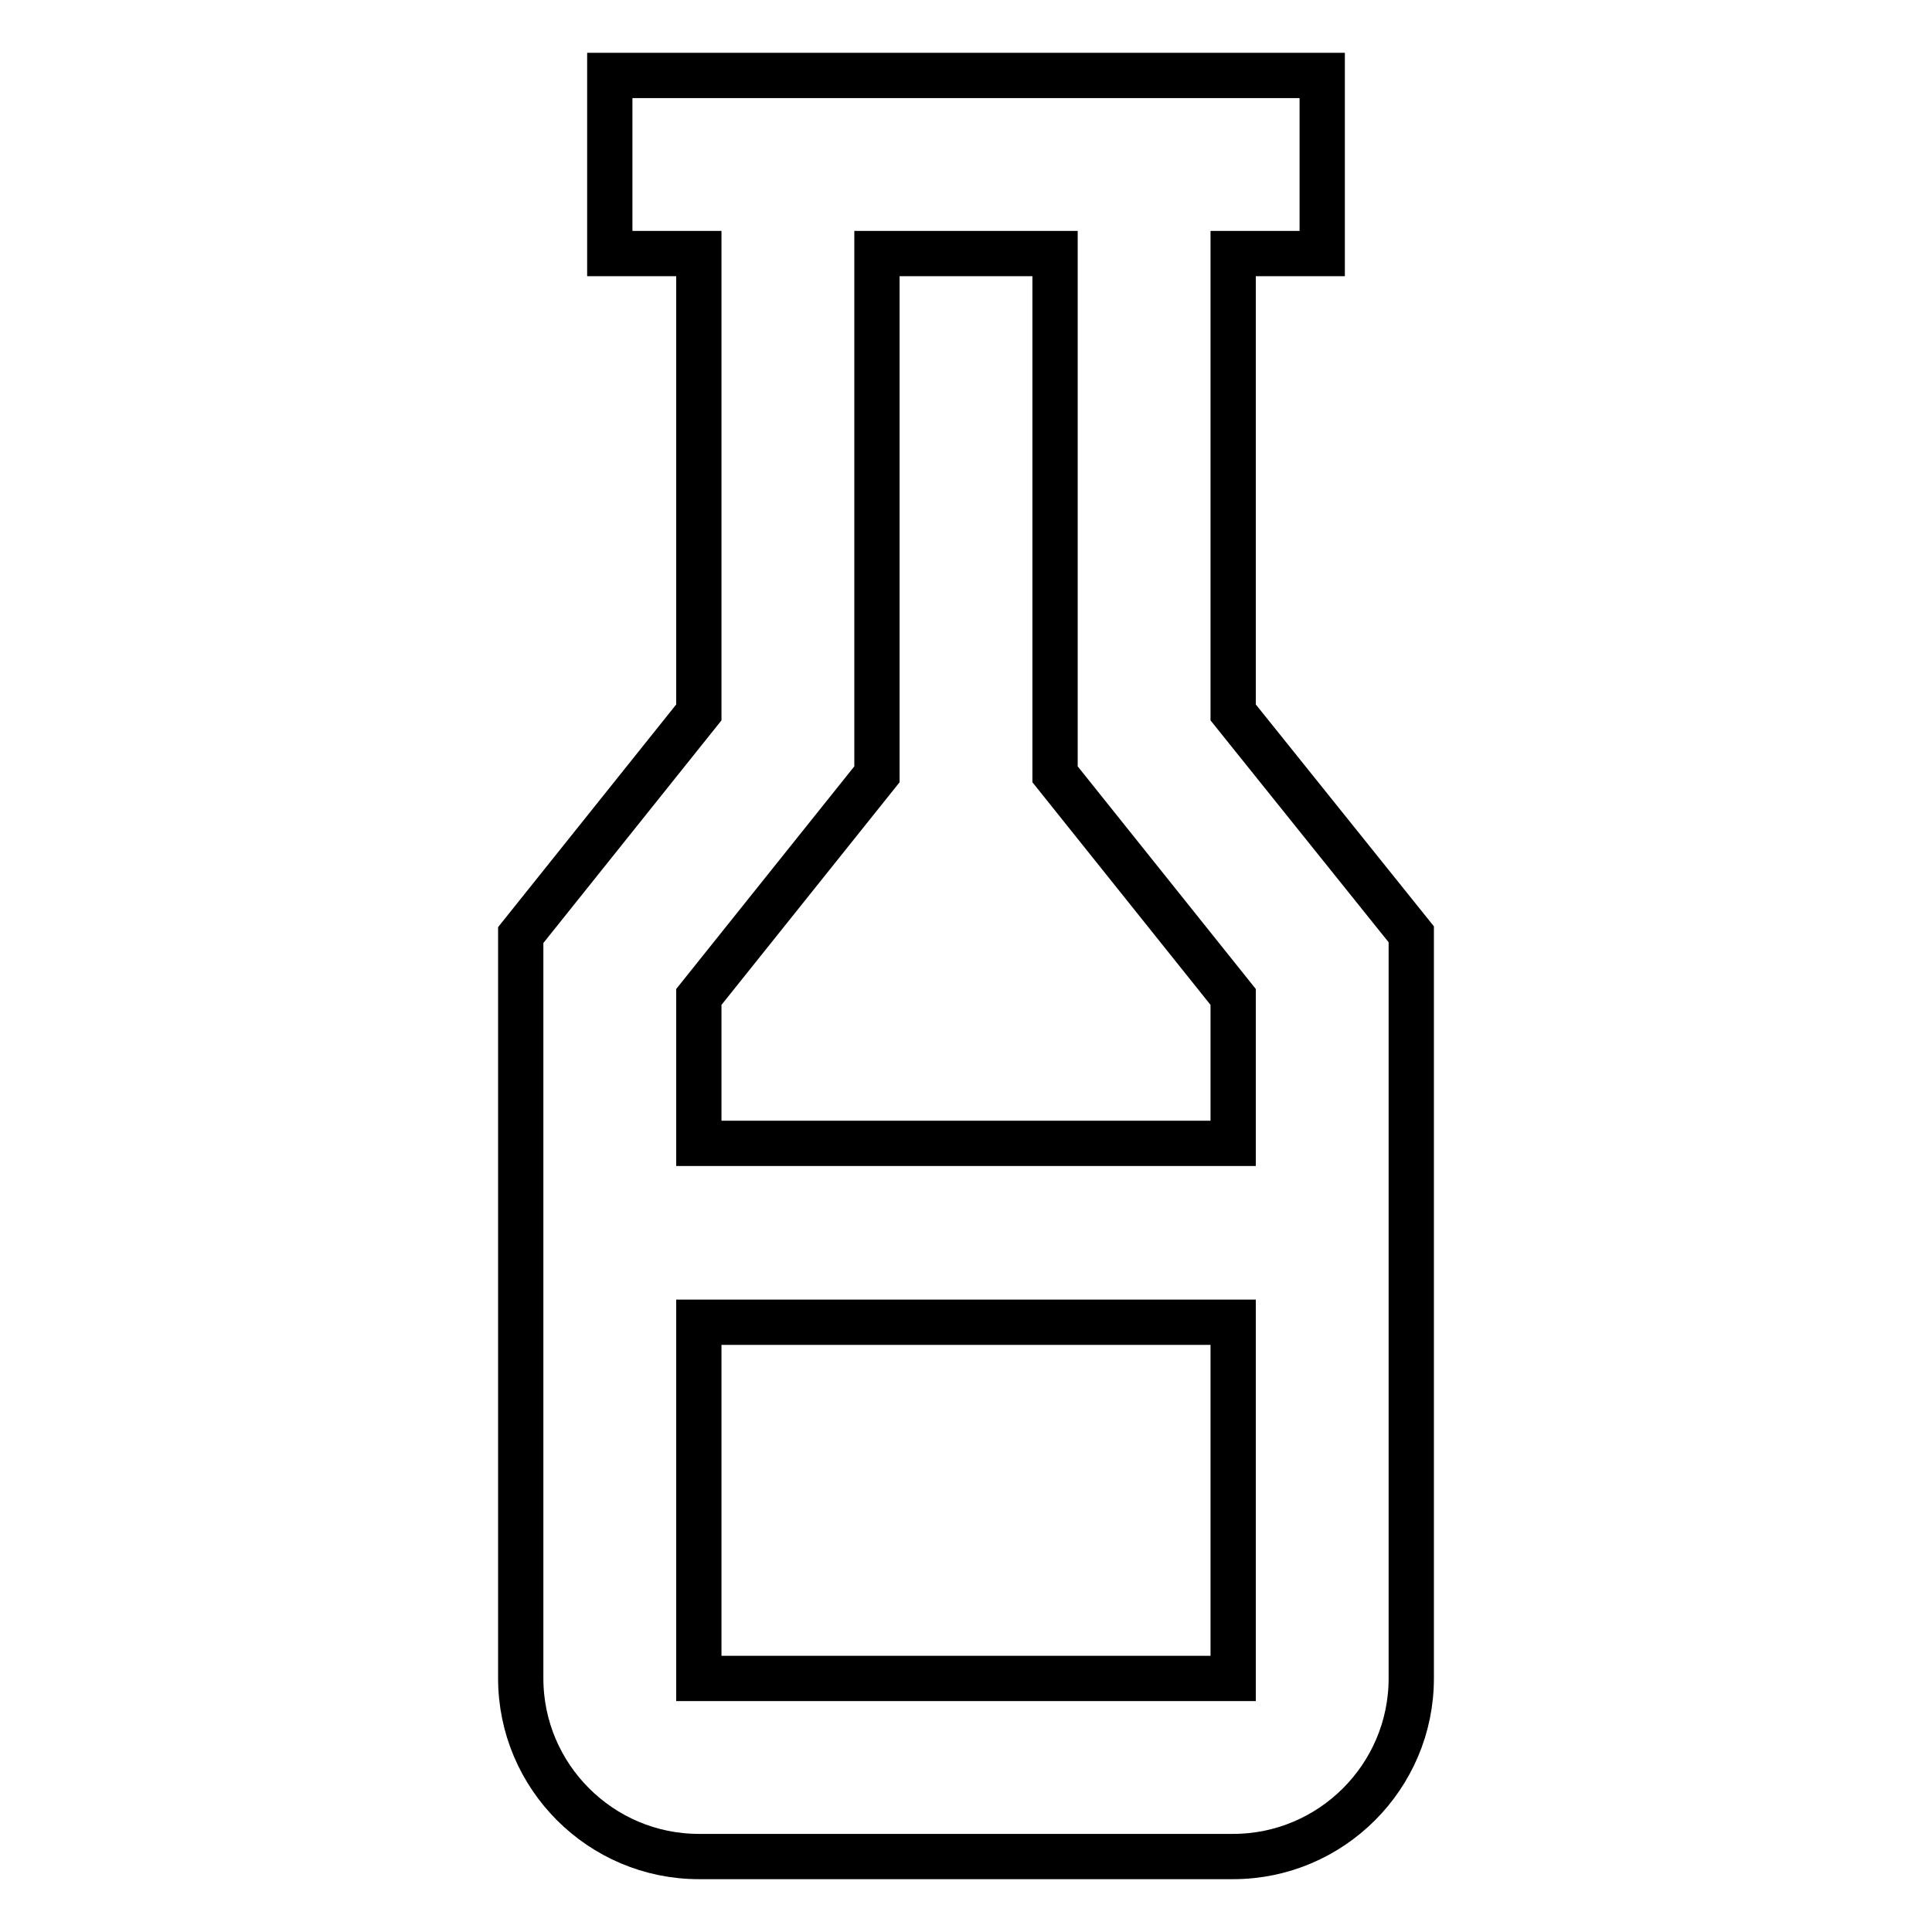 <?xml version="1.0" encoding="utf-8"?>
<!-- Svg Vector Icons : http://www.onlinewebfonts.com/icon -->
<!DOCTYPE svg PUBLIC "-//W3C//DTD SVG 1.1//EN" "http://www.w3.org/Graphics/SVG/1.1/DTD/svg11.dtd">
<svg version="1.1" xmlns="http://www.w3.org/2000/svg" xmlns:xlink="http://www.w3.org/1999/xlink" x="0px" y="0px" viewBox="0 0 256 256" enable-background="new 0 0 256 256" xml:space="preserve">
<g> <path stroke-width="6" fill-opacity="0" stroke="#000000"  d="M163.4,94.4V33.6h11.8V10H80.8v23.6h11.8v60.8L69,123.9v98.5c0,13,10.6,23.6,23.6,23.6h70.8 c13,0,23.6-10.6,23.6-23.6v-98.6L163.4,94.4z M116.2,102.6v-69h23.6v69l23.6,29.5v19.4H92.6v-19.4L116.2,102.6z M92.6,222.4v-47.2 h70.8v47.2H92.6z"/></g>
</svg>